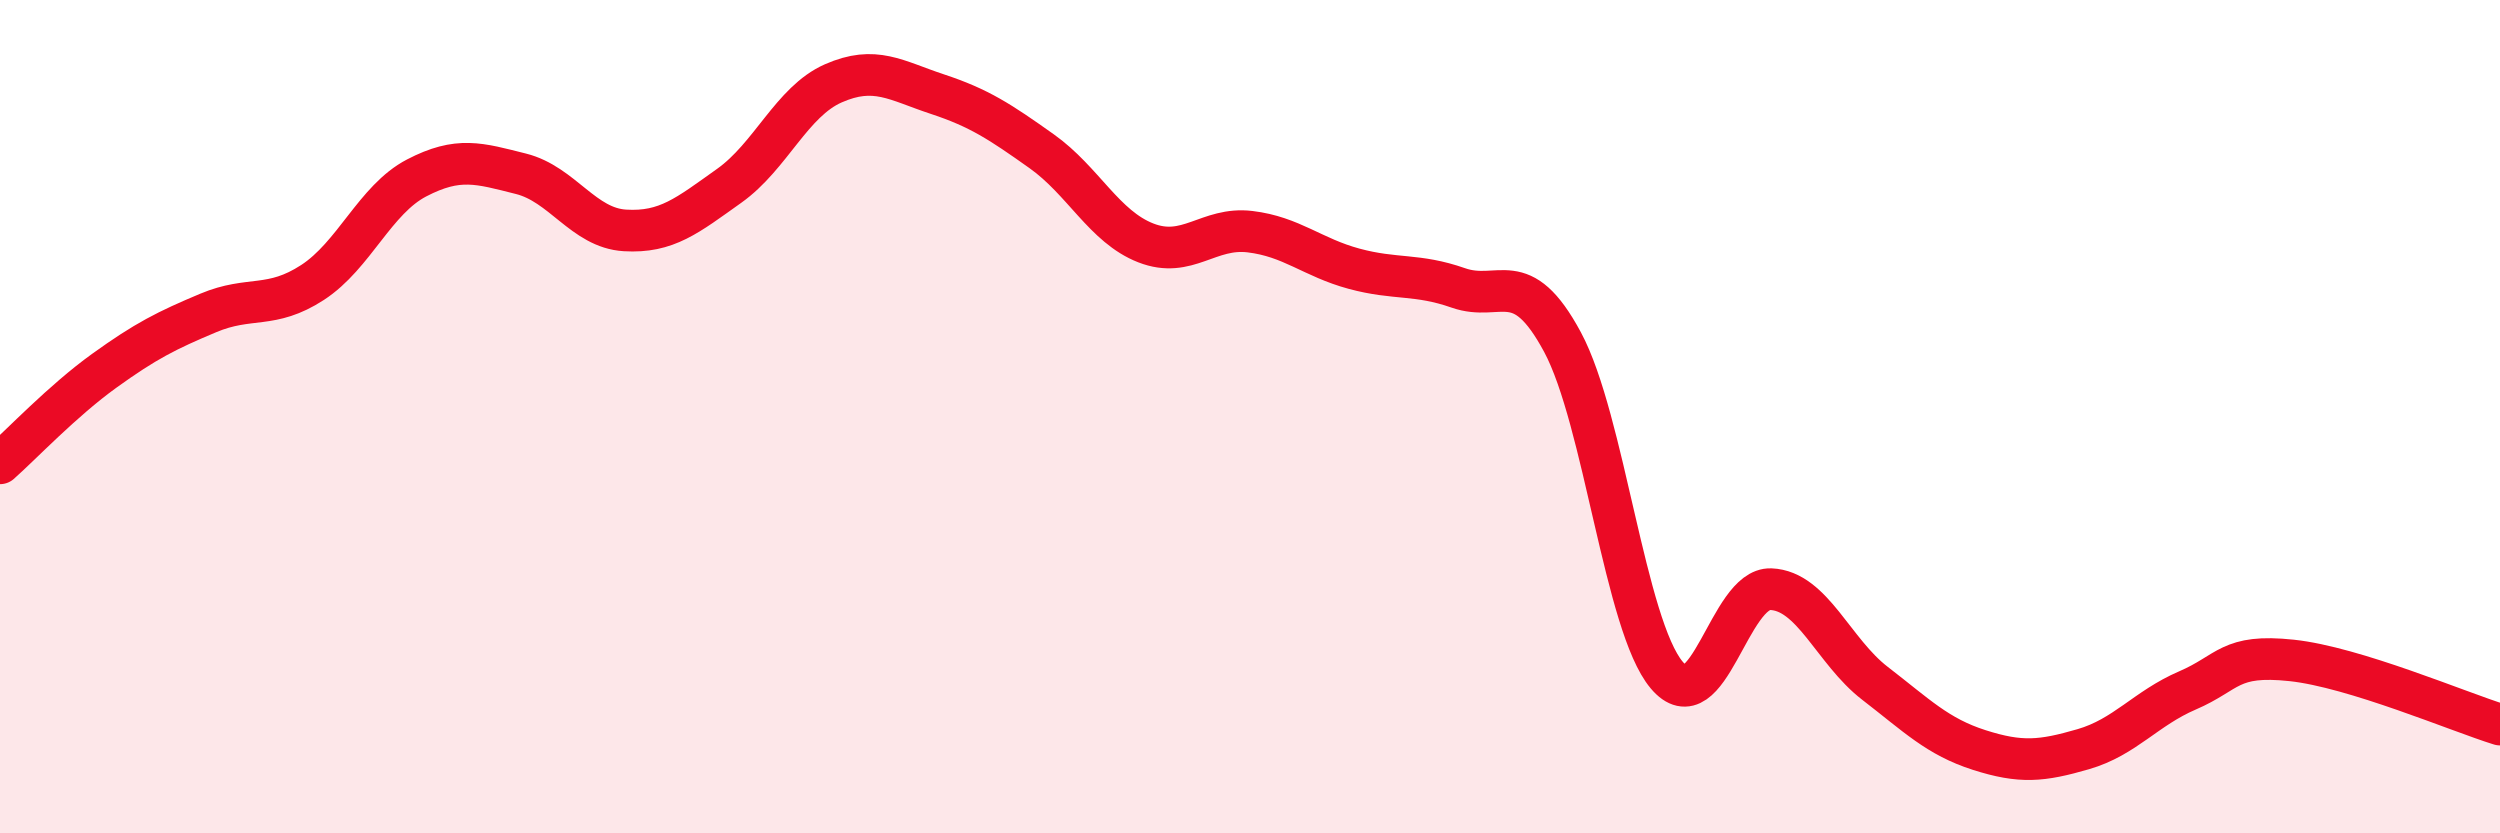 
    <svg width="60" height="20" viewBox="0 0 60 20" xmlns="http://www.w3.org/2000/svg">
      <path
        d="M 0,11.12 C 0.5,10.68 1.5,9.62 2.5,8.9 C 3.5,8.18 4,7.93 5,7.51 C 6,7.09 6.5,7.43 7.5,6.78 C 8.5,6.13 9,4.79 10,4.27 C 11,3.75 11.5,3.92 12.5,4.17 C 13.5,4.42 14,5.47 15,5.53 C 16,5.59 16.5,5.17 17.5,4.46 C 18.5,3.75 19,2.44 20,2 C 21,1.56 21.5,1.93 22.5,2.26 C 23.5,2.59 24,2.92 25,3.63 C 26,4.34 26.5,5.44 27.5,5.83 C 28.5,6.22 29,5.44 30,5.56 C 31,5.68 31.5,6.18 32.5,6.45 C 33.5,6.72 34,6.56 35,6.91 C 36,7.26 36.5,6.35 37.5,8.21 C 38.5,10.07 39,15.01 40,16.2 C 41,17.39 41.5,14.1 42.5,14.14 C 43.5,14.18 44,15.63 45,16.4 C 46,17.17 46.5,17.68 47.5,18 C 48.5,18.32 49,18.27 50,17.98 C 51,17.69 51.5,17 52.5,16.57 C 53.5,16.14 53.5,15.69 55,15.85 C 56.5,16.01 59,17.08 60,17.39L60 20L0 20Z"
        fill="#EB0A25"
        opacity="0.1"
        stroke-linecap="round"
        stroke-linejoin="round"
      />
      <path
        d="M 0,11.12 C 0.5,10.68 1.5,9.62 2.5,8.9 C 3.5,8.18 4,7.93 5,7.51 C 6,7.09 6.5,7.43 7.5,6.78 C 8.5,6.13 9,4.79 10,4.27 C 11,3.75 11.5,3.92 12.5,4.17 C 13.5,4.42 14,5.47 15,5.53 C 16,5.59 16.5,5.17 17.5,4.46 C 18.5,3.75 19,2.44 20,2 C 21,1.56 21.5,1.93 22.5,2.26 C 23.5,2.59 24,2.92 25,3.63 C 26,4.34 26.5,5.44 27.5,5.83 C 28.5,6.22 29,5.44 30,5.56 C 31,5.68 31.5,6.18 32.5,6.45 C 33.5,6.72 34,6.56 35,6.91 C 36,7.26 36.5,6.35 37.5,8.21 C 38.5,10.07 39,15.01 40,16.2 C 41,17.39 41.5,14.1 42.5,14.14 C 43.5,14.18 44,15.63 45,16.4 C 46,17.17 46.5,17.68 47.5,18 C 48.5,18.32 49,18.27 50,17.98 C 51,17.69 51.5,17 52.5,16.57 C 53.5,16.14 53.5,15.69 55,15.85 C 56.5,16.01 59,17.08 60,17.39"
        stroke="#EB0A25"
        stroke-width="1"
        fill="none"
        stroke-linecap="round"
        stroke-linejoin="round"
      />
    </svg>
  
